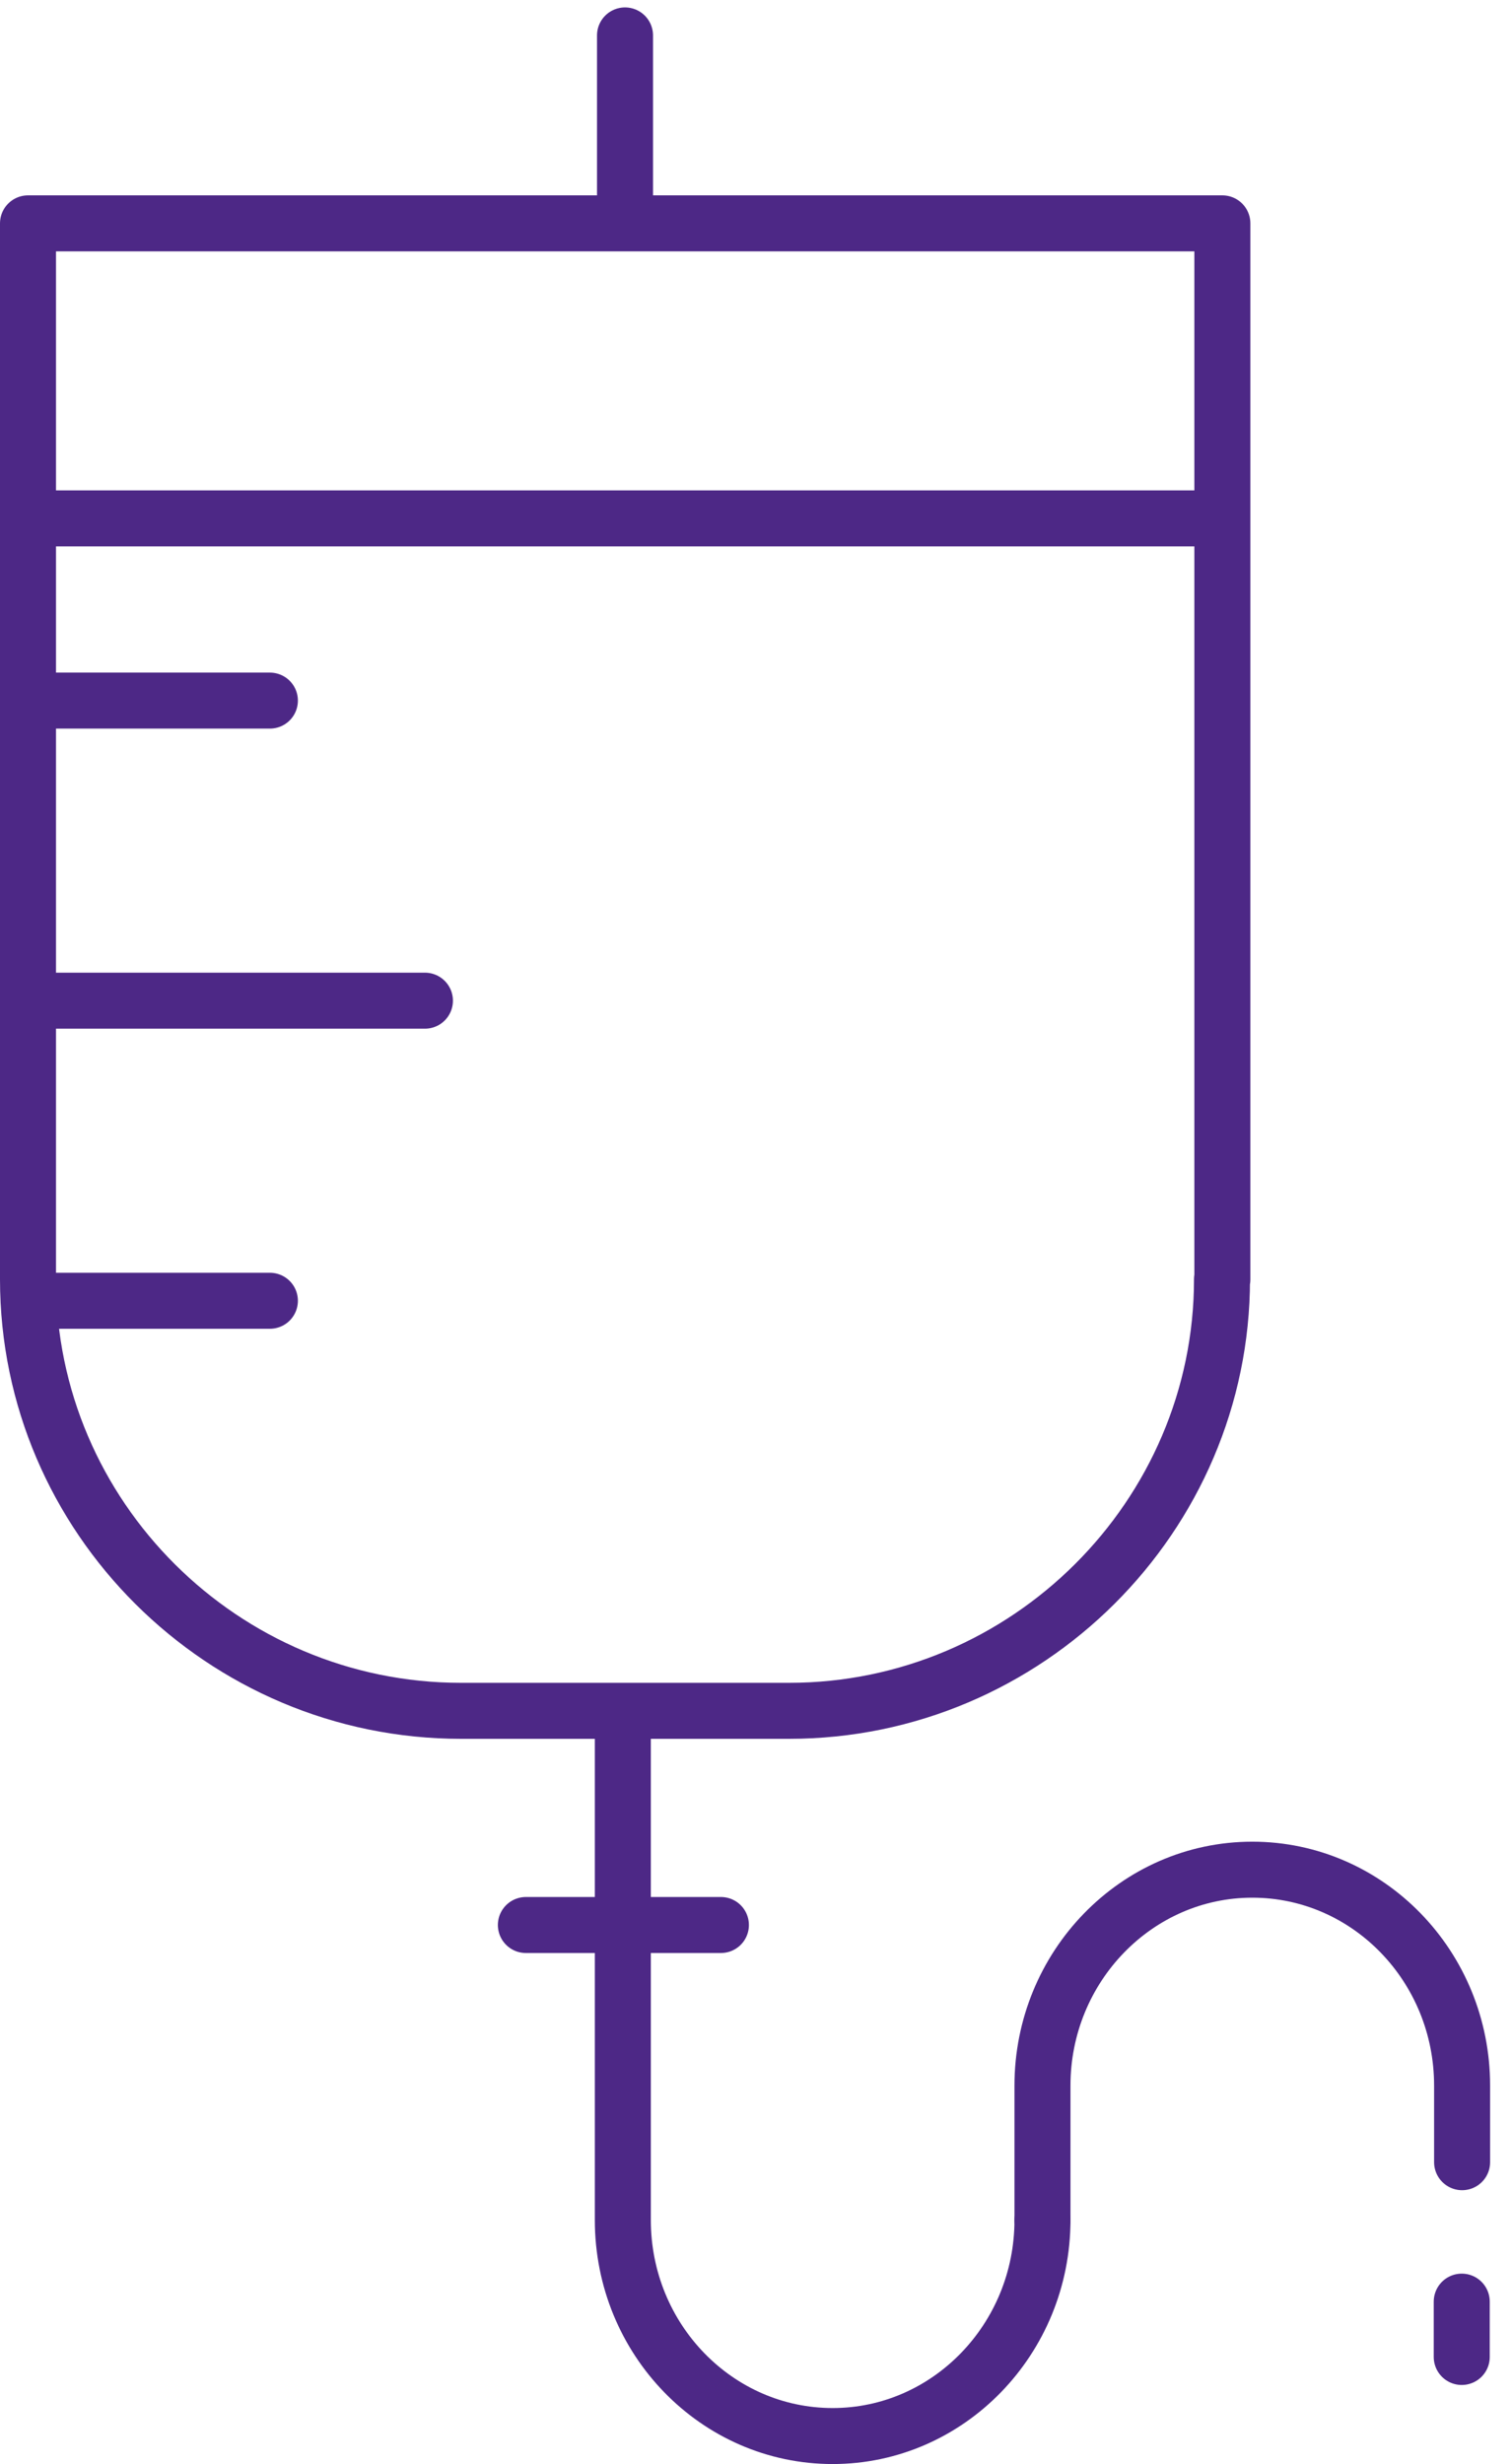 <svg xmlns="http://www.w3.org/2000/svg" width="54" height="88" viewBox="0 0 54 88" fill="none"><path d="M43.643 45.685C43.643 54.156 36.678 61.1 28.18 61.1H16.463C7.966 61.1 1 54.182 1 45.685V7.977H43.656V45.698L43.643 45.685Z" stroke="#4D2886" stroke-width="2" stroke-linecap="round" stroke-linejoin="round"></path><path d="M22.322 1.265V7.245" stroke="#4D2886" stroke-width="2" stroke-linecap="round" stroke-linejoin="round"></path><path d="M37.231 79.286V74.486C37.231 70.238 40.592 66.773 44.725 66.773C48.858 66.773 52.218 70.225 52.218 74.486V77.22" stroke="#4D2886" stroke-width="2" stroke-linecap="round" stroke-linejoin="round"></path><path d="M37.231 79.286C37.231 83.535 33.871 87 29.738 87C25.605 87 22.244 83.547 22.244 79.286V61.972" stroke="#4D2886" stroke-width="2" stroke-linecap="round" stroke-linejoin="round"></path><path d="M18.781 68.749H25.747" stroke="#4D2886" stroke-width="2" stroke-linecap="round" stroke-linejoin="round"></path><path d="M52.205 82.2V84.176" stroke="#4D2886" stroke-width="2" stroke-linecap="round" stroke-linejoin="round"></path><path d="M1.476 18.514H43.154" stroke="#4D2886" stroke-width="2" stroke-linecap="round" stroke-linejoin="round"></path><path d="M1.76 25.021H9.639" stroke="#4D2886" stroke-width="2" stroke-linecap="round" stroke-linejoin="round"></path><path d="M1.76 35.738H15.176" stroke="#4D2886" stroke-width="2" stroke-linecap="round" stroke-linejoin="round"></path><path d="M1.76 46.455H9.639" stroke="#4D2886" stroke-width="2" stroke-linecap="round" stroke-linejoin="round"></path></svg>